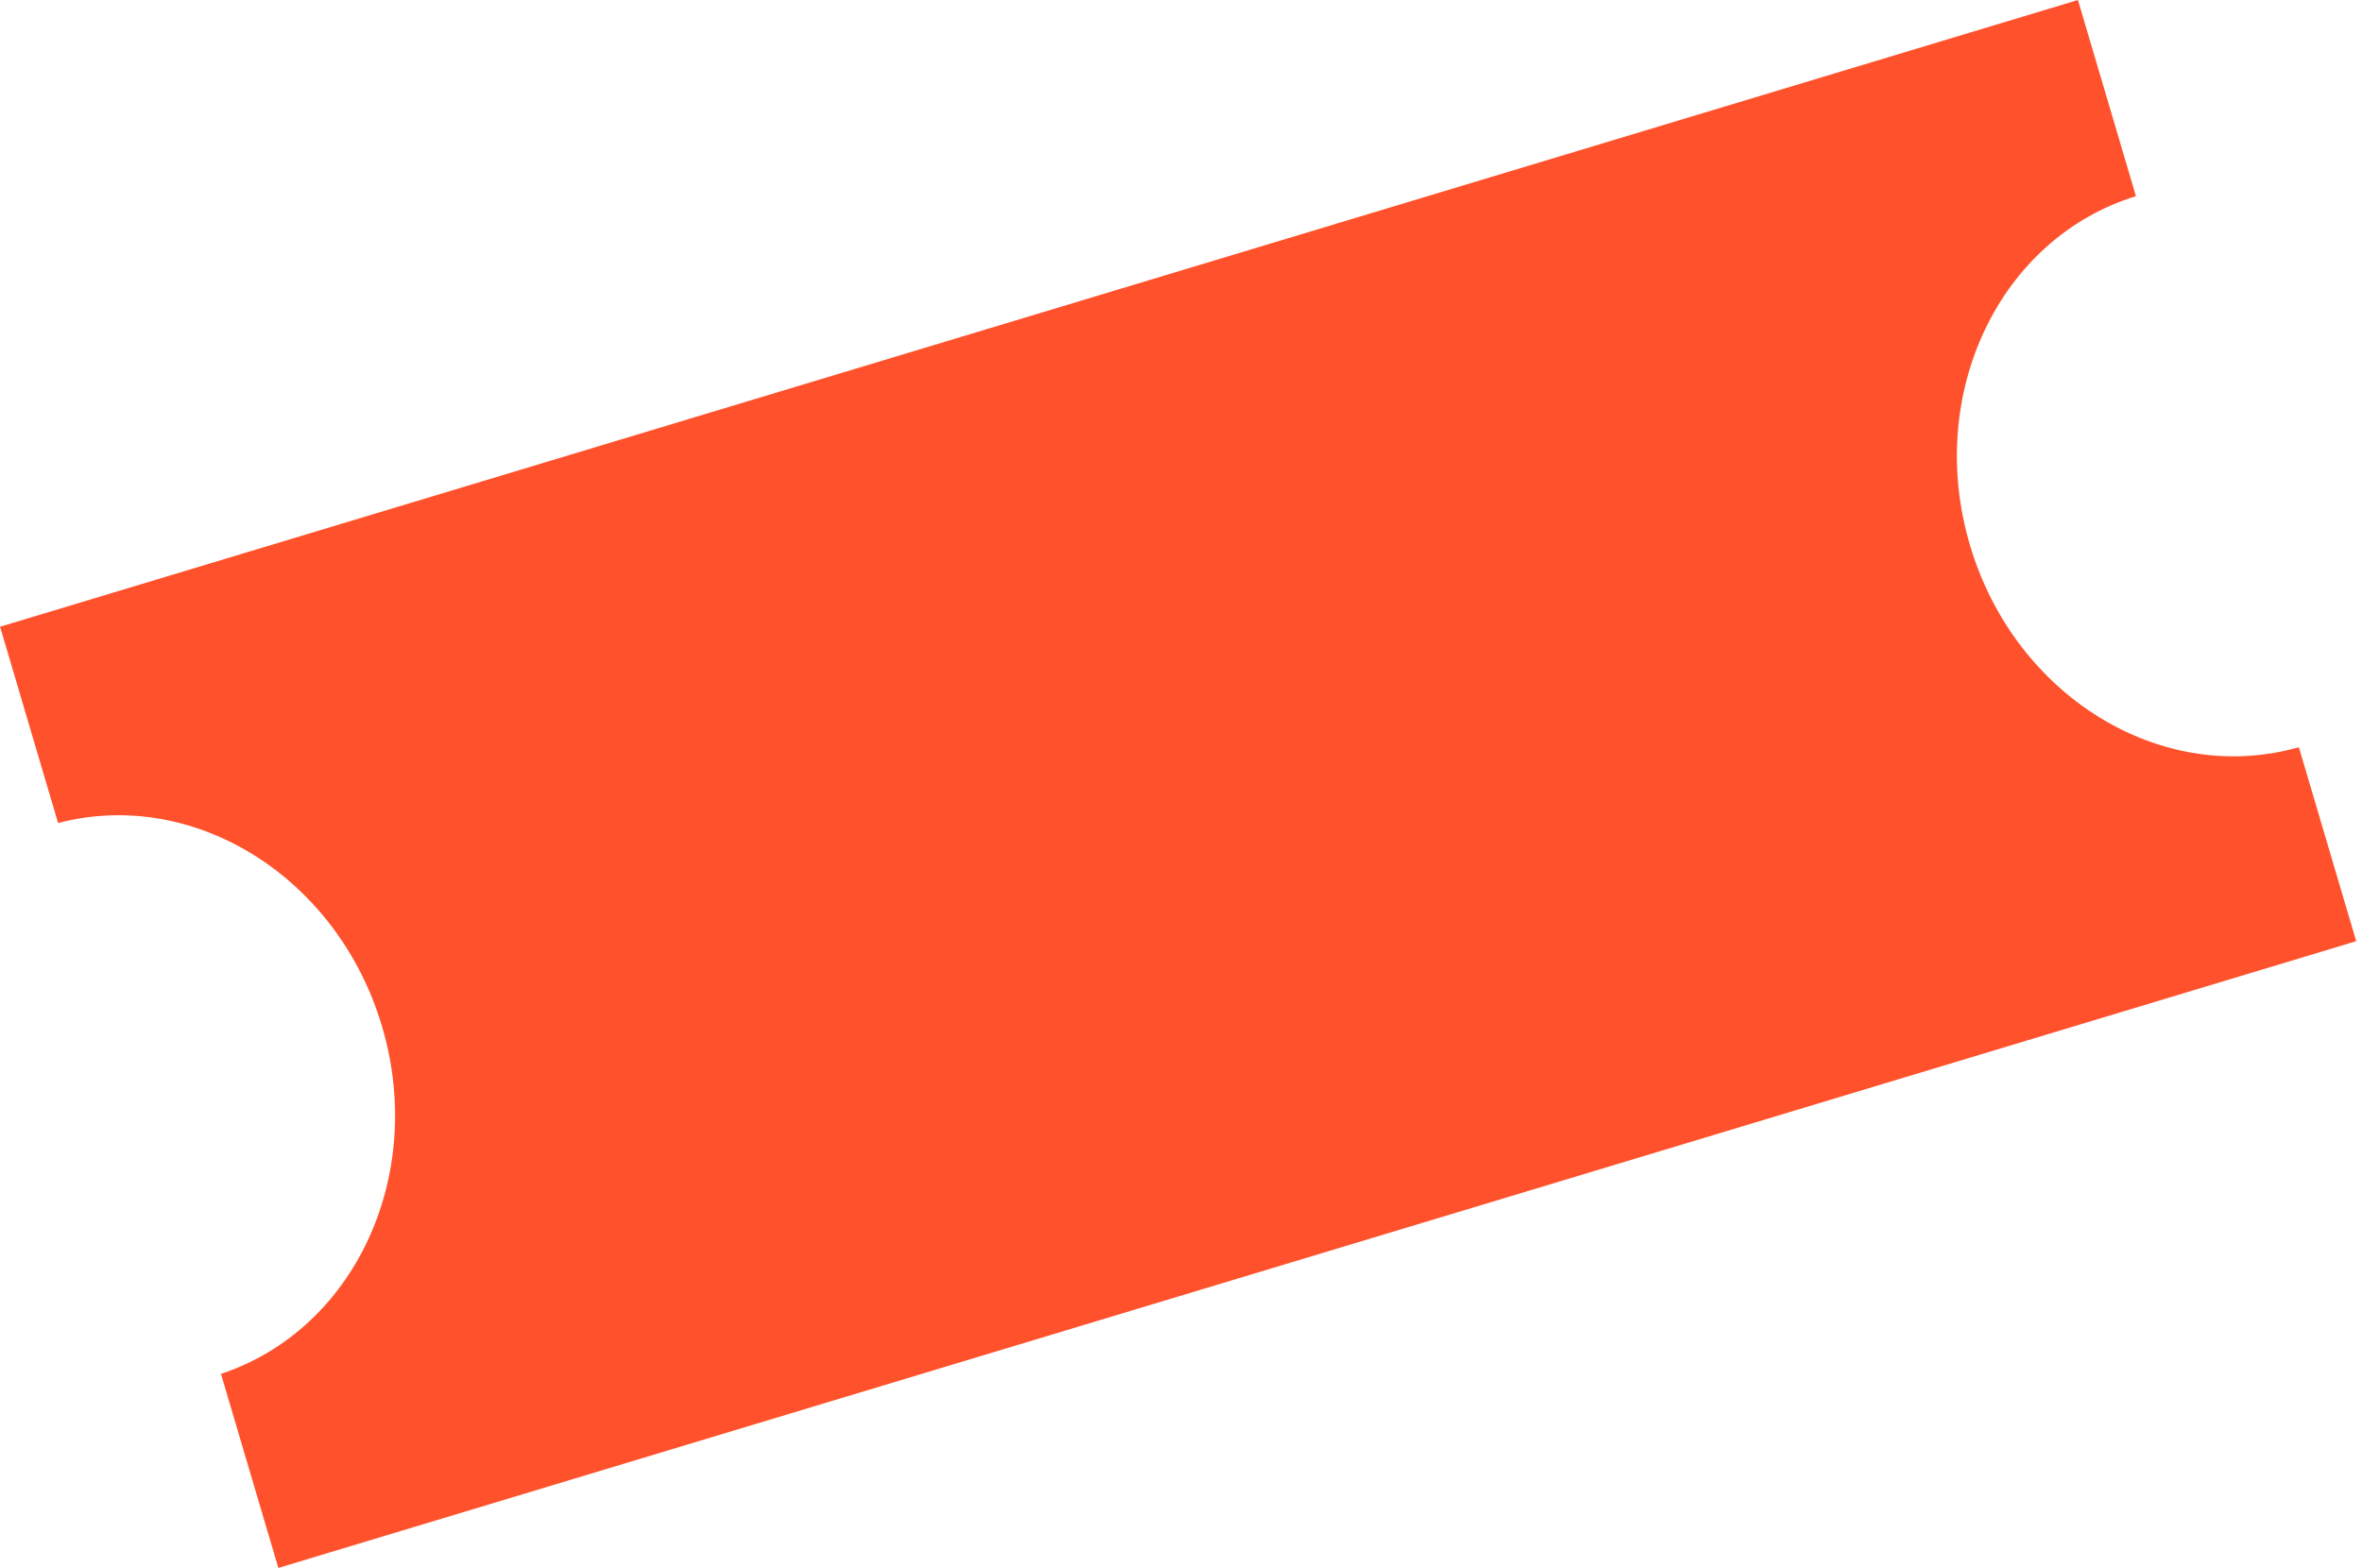 <?xml version="1.0" encoding="UTF-8"?> <svg xmlns="http://www.w3.org/2000/svg" width="247" height="164" viewBox="0 0 247 164" fill="none"> <path d="M206 57.006C201.322 41.183 209.09 24.917 223.36 20.519L217.296 -0.001L0.007 65.555L6.075 86.085C20.286 82.365 35.333 91.745 39.955 107.378C44.576 123.01 37.051 139.08 23.106 143.703L29.107 164.002L246.395 98.445L240.398 78.156C226.035 82.246 210.676 72.829 206 57.006Z" fill="#FF522C"></path> </svg> 